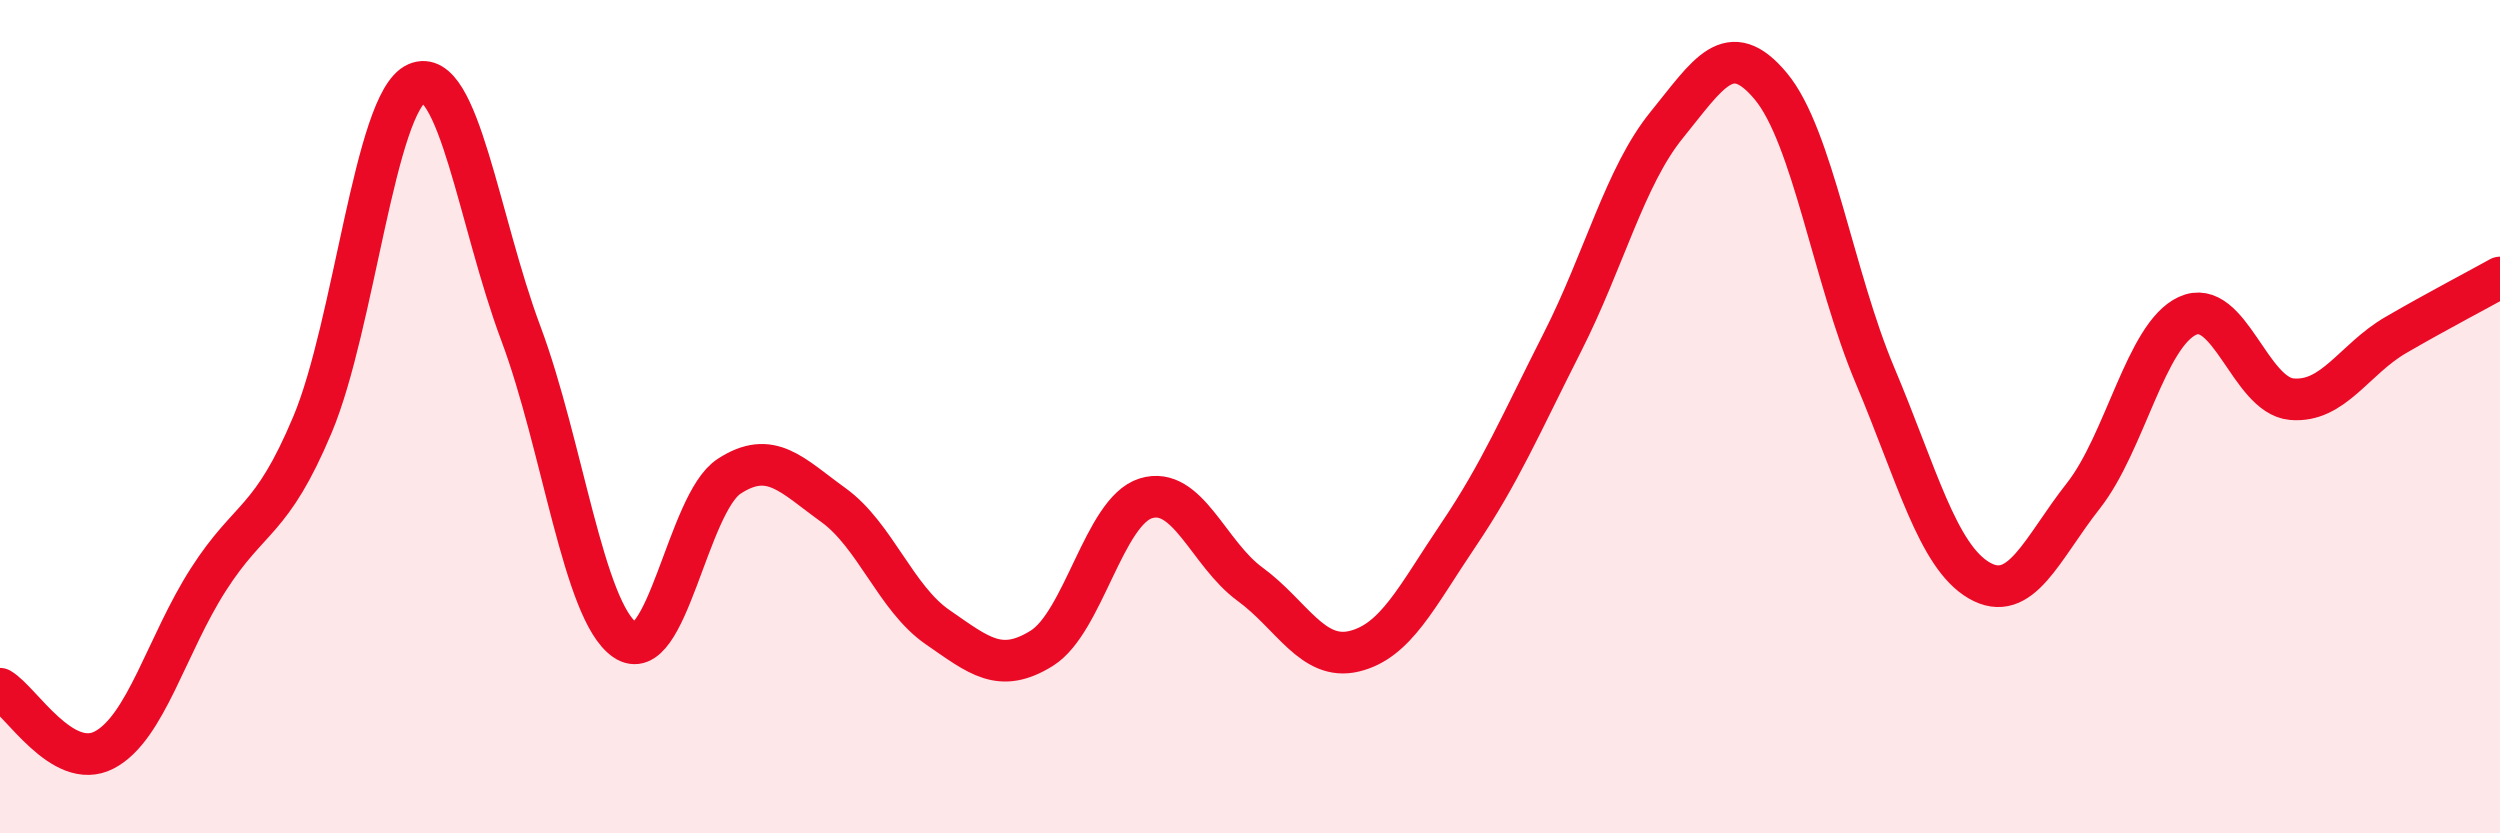 
    <svg width="60" height="20" viewBox="0 0 60 20" xmlns="http://www.w3.org/2000/svg">
      <path
        d="M 0,16.53 C 0.5,16.82 1.5,18.52 2.5,18 C 3.5,17.48 4,15.47 5,13.91 C 6,12.35 6.5,12.57 7.5,10.19 C 8.5,7.81 9,2.44 10,2 C 11,1.56 11.5,5.33 12.5,8 C 13.5,10.67 14,14.67 15,15.36 C 16,16.05 16.5,12.08 17.5,11.43 C 18.5,10.78 19,11.4 20,12.12 C 21,12.84 21.5,14.36 22.5,15.05 C 23.5,15.74 24,16.18 25,15.56 C 26,14.94 26.5,12.27 27.5,11.96 C 28.5,11.65 29,13.29 30,14.02 C 31,14.75 31.5,15.87 32.5,15.63 C 33.5,15.39 34,14.32 35,12.84 C 36,11.36 36.5,10.18 37.5,8.21 C 38.5,6.24 39,4.23 40,3 C 41,1.77 41.5,0.87 42.5,2.07 C 43.5,3.27 44,6.64 45,9.01 C 46,11.38 46.5,13.35 47.5,13.93 C 48.5,14.51 49,13.17 50,11.9 C 51,10.63 51.5,8.04 52.5,7.58 C 53.5,7.12 54,9.49 55,9.58 C 56,9.67 56.5,8.62 57.5,8.04 C 58.5,7.46 59.5,6.94 60,6.66L60 20L0 20Z"
        fill="#EB0A25"
        opacity="0.1"
        stroke-linecap="round"
        stroke-linejoin="round"
      />
      <path
        d="M 0,16.53 C 0.5,16.82 1.5,18.52 2.5,18 C 3.5,17.48 4,15.47 5,13.91 C 6,12.35 6.5,12.57 7.5,10.19 C 8.5,7.81 9,2.44 10,2 C 11,1.56 11.5,5.33 12.5,8 C 13.5,10.67 14,14.67 15,15.36 C 16,16.05 16.5,12.08 17.5,11.43 C 18.5,10.78 19,11.4 20,12.12 C 21,12.84 21.5,14.36 22.5,15.05 C 23.5,15.74 24,16.18 25,15.56 C 26,14.94 26.5,12.27 27.5,11.96 C 28.5,11.65 29,13.29 30,14.02 C 31,14.75 31.5,15.87 32.5,15.63 C 33.5,15.39 34,14.32 35,12.84 C 36,11.36 36.5,10.18 37.5,8.21 C 38.5,6.24 39,4.23 40,3 C 41,1.77 41.5,0.87 42.5,2.07 C 43.5,3.27 44,6.64 45,9.01 C 46,11.38 46.5,13.35 47.5,13.93 C 48.5,14.51 49,13.17 50,11.9 C 51,10.63 51.5,8.04 52.5,7.58 C 53.5,7.12 54,9.49 55,9.58 C 56,9.67 56.5,8.62 57.5,8.04 C 58.5,7.46 59.5,6.94 60,6.66"
        stroke="#EB0A25"
        stroke-width="1"
        fill="none"
        stroke-linecap="round"
        stroke-linejoin="round"
      />
    </svg>
  